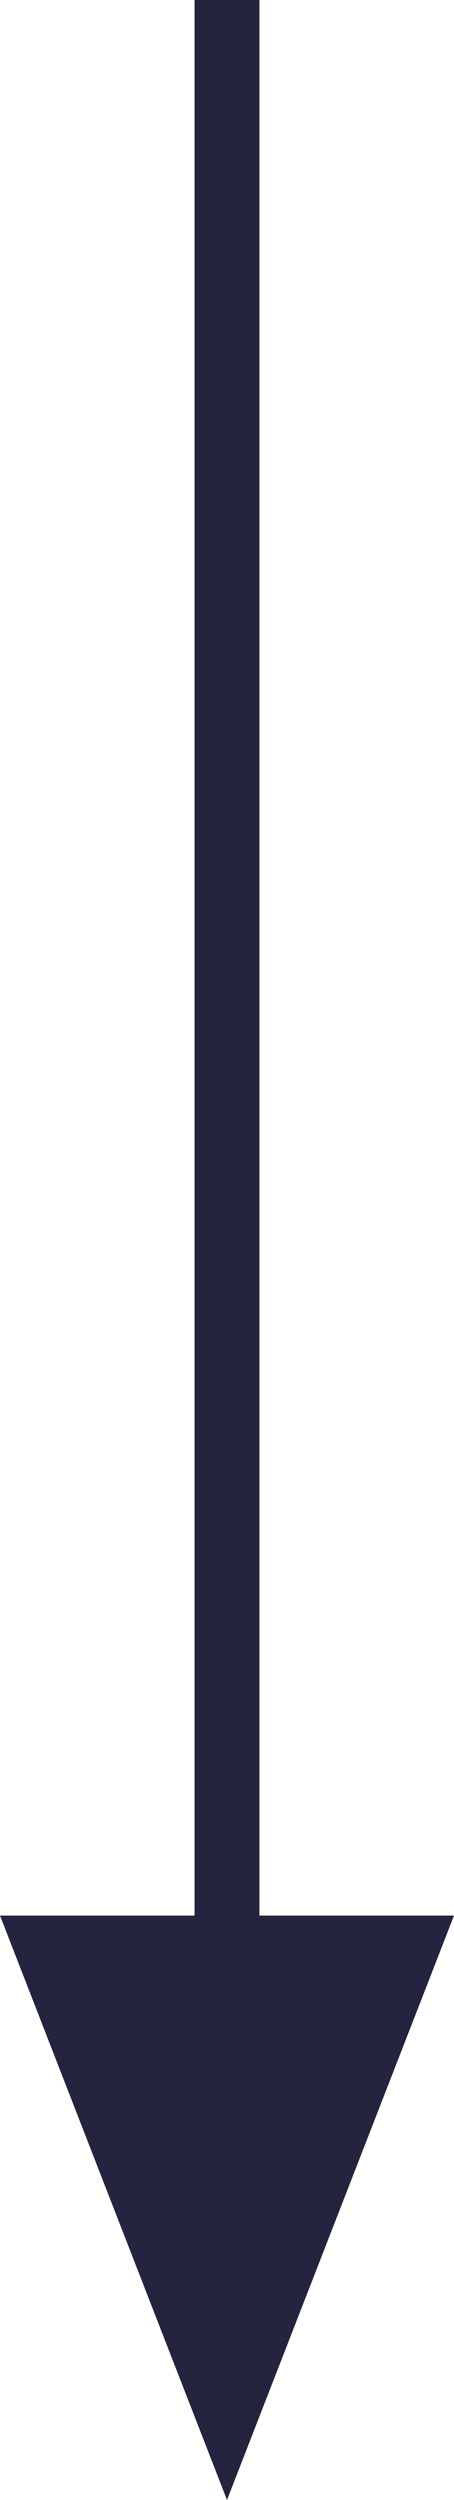 <svg xmlns="http://www.w3.org/2000/svg" width="7" height="38.5" viewBox="0 0 7 38.5">
  <g id="グループ_3991" data-name="グループ 3991" transform="translate(-679.5 -4490.75)">
    <g id="グループ_3180" data-name="グループ 3180" transform="translate(2828 3344) rotate(90)">
      <line id="線_1" data-name="線 1" x2="37" transform="translate(1146.75 2145)" fill="none" stroke="#24243f" stroke-width="1"/>
      <path id="多角形_1" data-name="多角形 1" d="M3.5,0,7,9H0Z" transform="translate(1185.25 2141.5) rotate(90)" fill="#24243f"/>
    </g>
  </g>
</svg>
